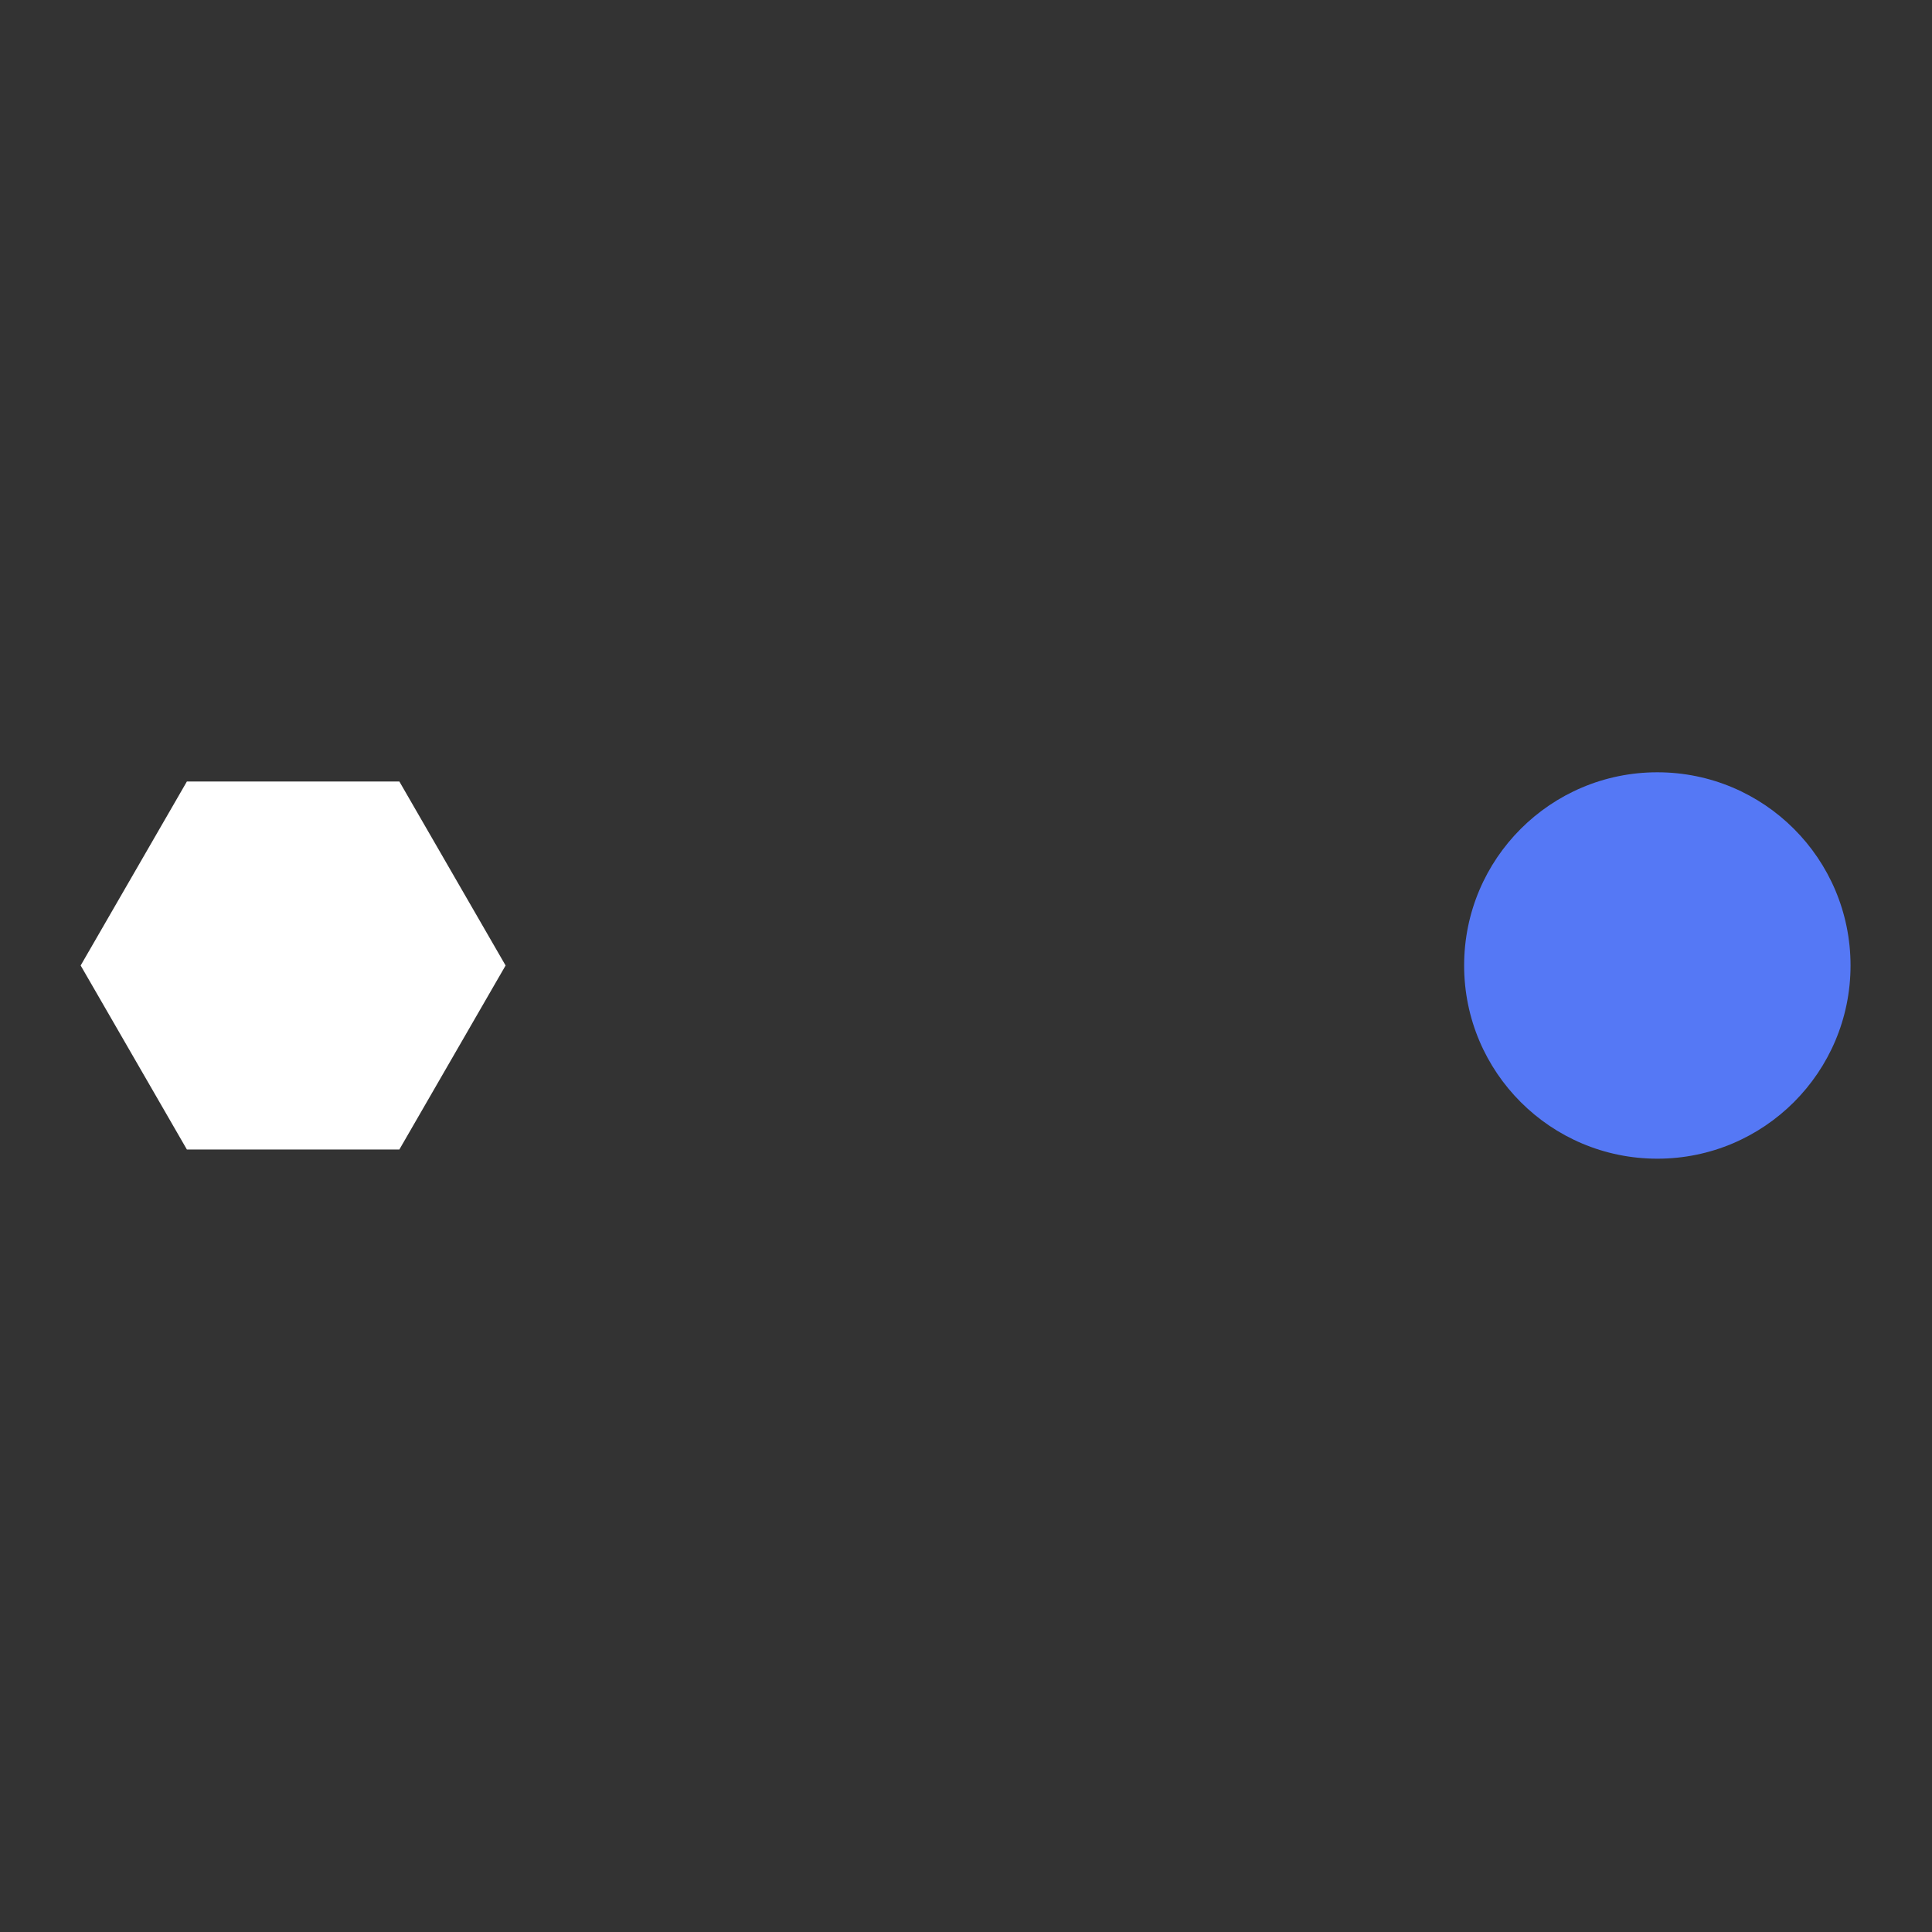 <svg id="Content" xmlns="http://www.w3.org/2000/svg" viewBox="0 0 720 720"><rect x="0" y="0" width="720" height="720" fill="#333333" stroke="none"/><defs><style>.cls-1{fill:none;}.cls-2{fill:#fff;}.cls-3{fill:#5578f5;}</style></defs><rect class="cls-1" x="-0.18" y="-0.19" width="720" height="720" transform="translate(719.63 719.63) rotate(180)"/><rect class="cls-1" x="0.15" y="0.18" width="719.82" height="719.82" transform="translate(720.12 720.18) rotate(180)"/><polygon class="cls-2" points="148.83 291.24 69.65 291.24 30.06 359.81 69.65 428.39 148.83 428.39 188.42 359.81 148.83 291.24"/><circle class="cls-3" cx="617.64" cy="359.81" r="72"/></svg>